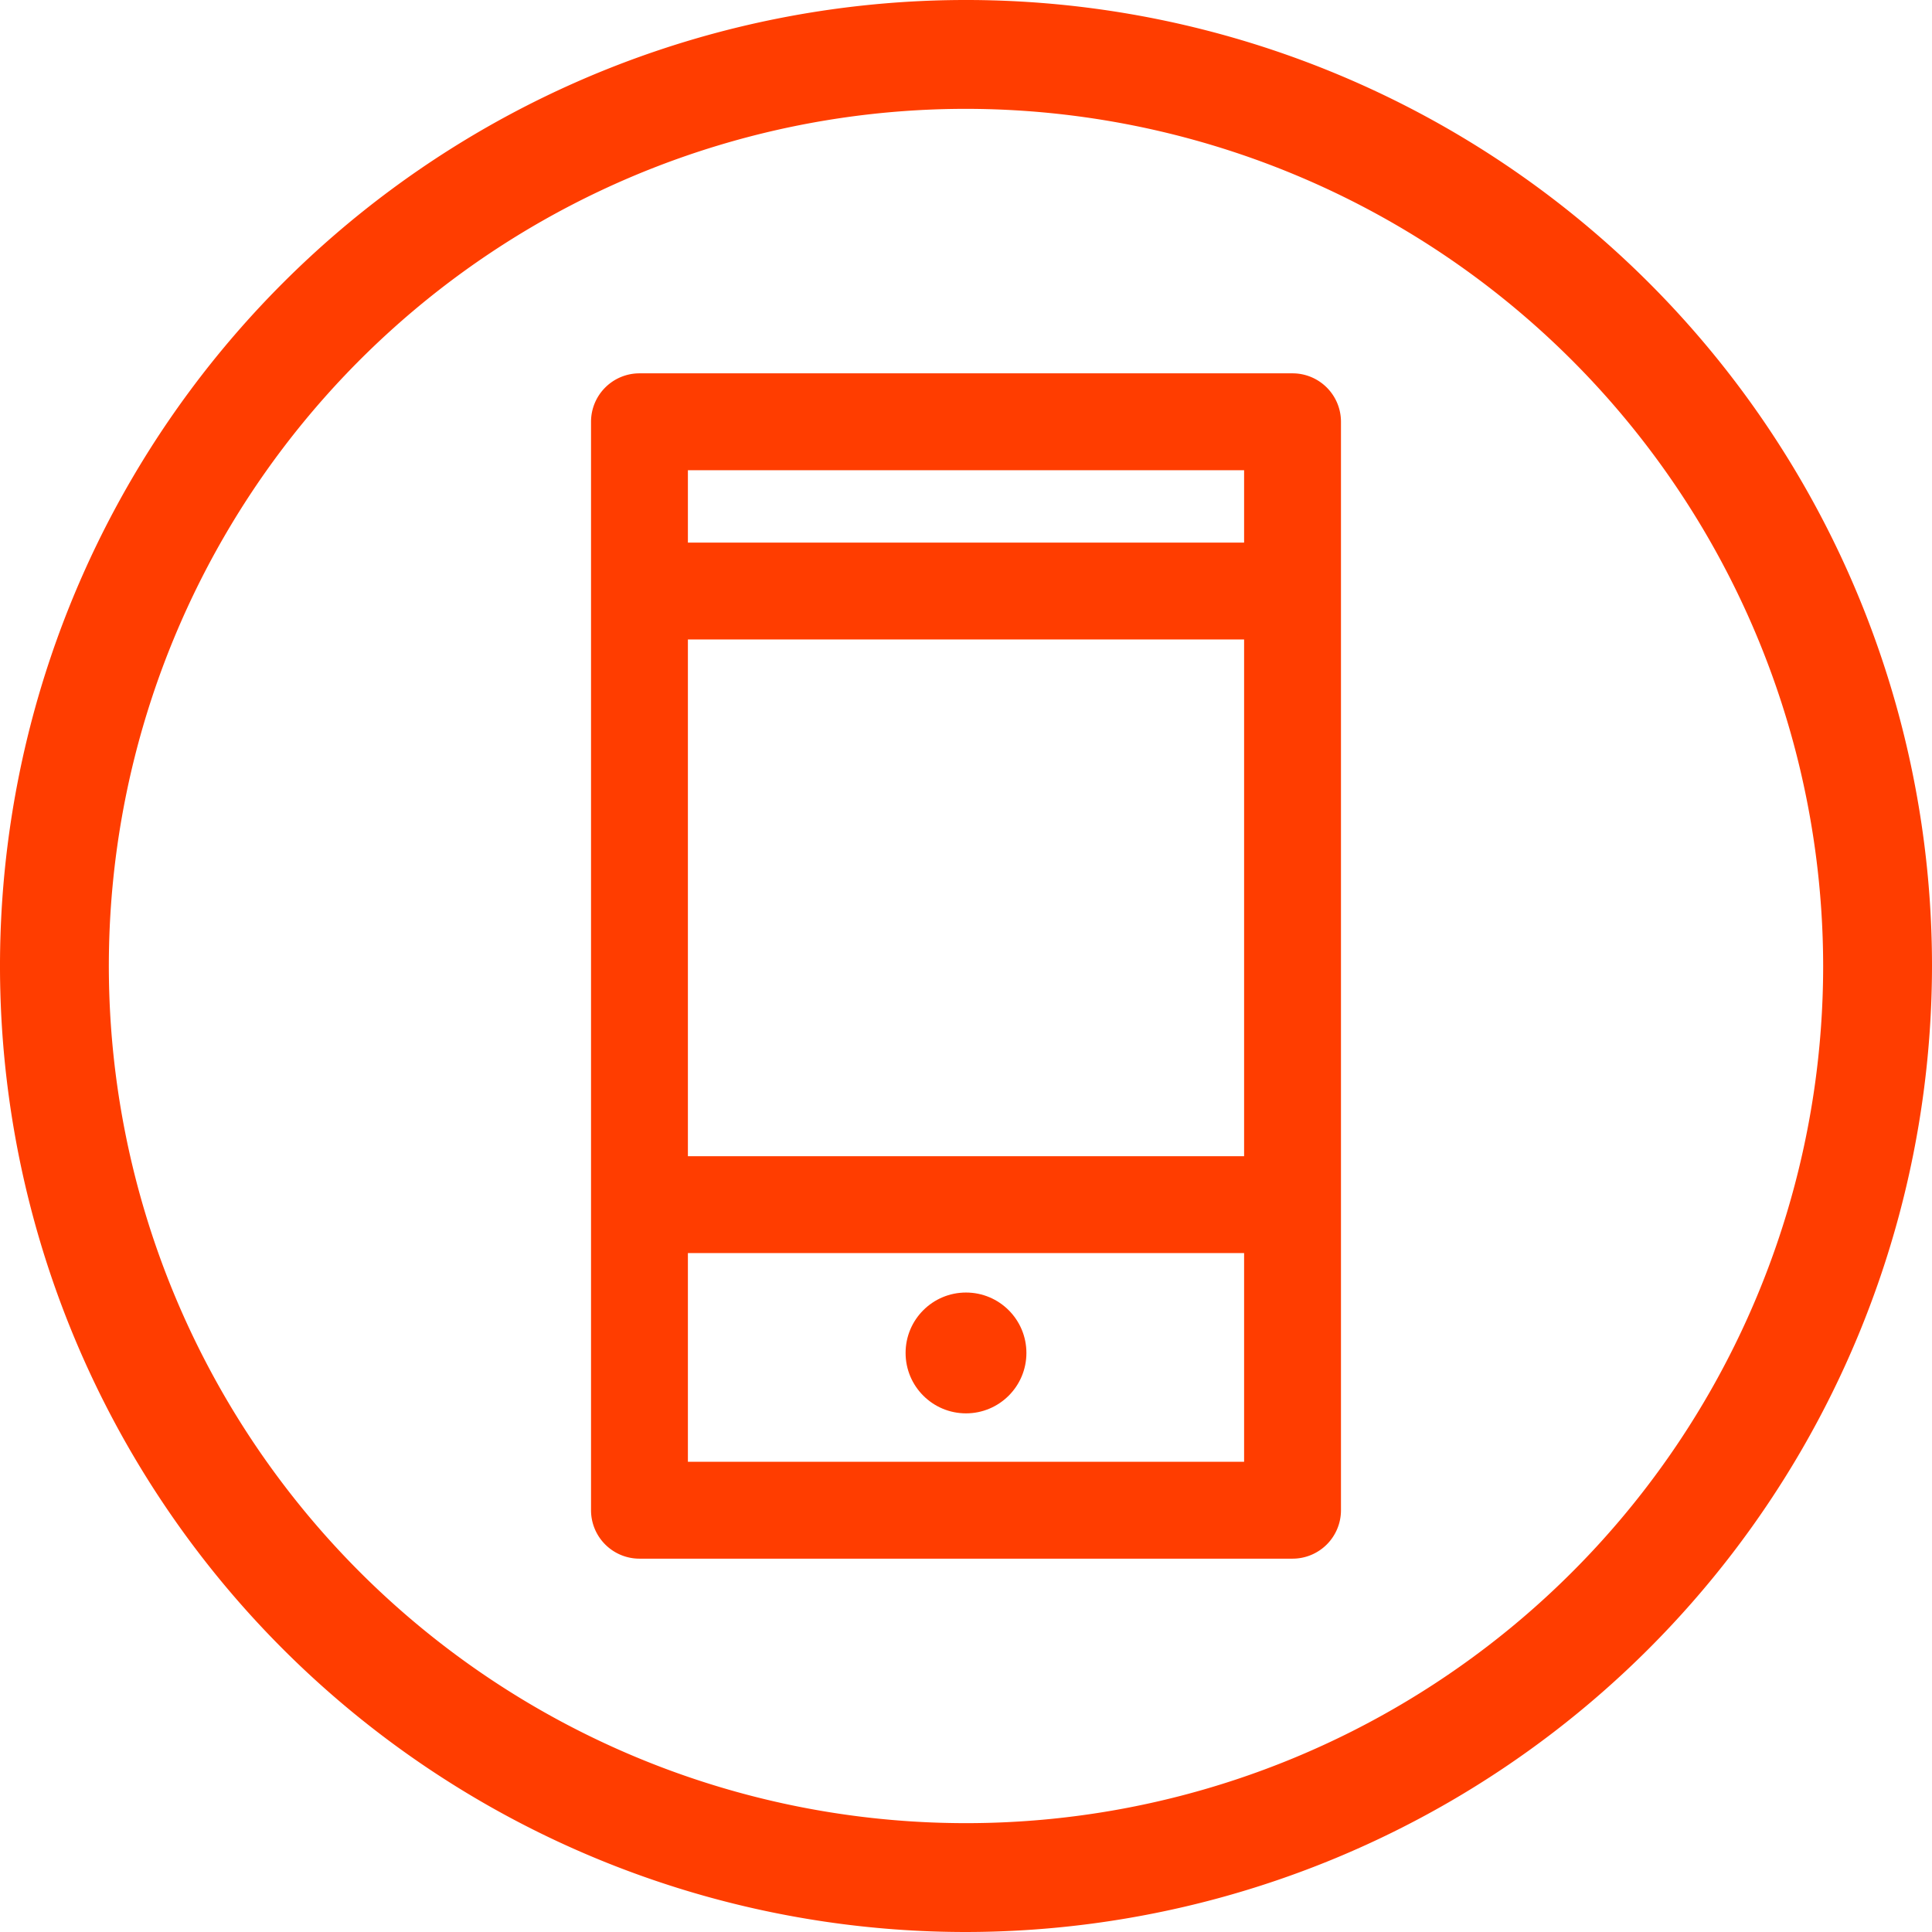 <?xml version="1.0" encoding="UTF-8" standalone="no"?><svg xmlns="http://www.w3.org/2000/svg" xmlns:xlink="http://www.w3.org/1999/xlink" fill="#000000" height="71" preserveAspectRatio="xMidYMid meet" version="1" viewBox="0.0 0.0 71.0 71.0" width="71" zoomAndPan="magnify"><g data-name="Layer 2"><g data-name="Layer 1" fill="#ff3d00" id="change1_1"><path d="M35.5,71A35.5,35.5,0,1,1,71,35.5,35.54,35.54,0,0,1,35.5,71Zm0-67A31.5,31.5,0,1,0,67,35.5,31.53,31.53,0,0,0,35.5,4Z"/><path d="M47.5,57.28h-24a1.78,1.78,0,0,1-1.78-1.78v-40a1.78,1.78,0,0,1,1.78-1.78h24a1.78,1.78,0,0,1,1.78,1.78v40A1.78,1.78,0,0,1,47.5,57.28ZM25.28,53.72H45.72V17.28H25.28Z"/><path d="M46.83,23.5H24.39a1.78,1.78,0,0,1,0-3.56H46.83a1.78,1.78,0,1,1,0,3.56Z"/><path d="M46.83,46.05H24.39a1.78,1.78,0,0,1,0-3.56H46.83a1.78,1.78,0,1,1,0,3.56Z"/><circle cx="35.5" cy="49.72" r="2.22"/></g></g></svg>